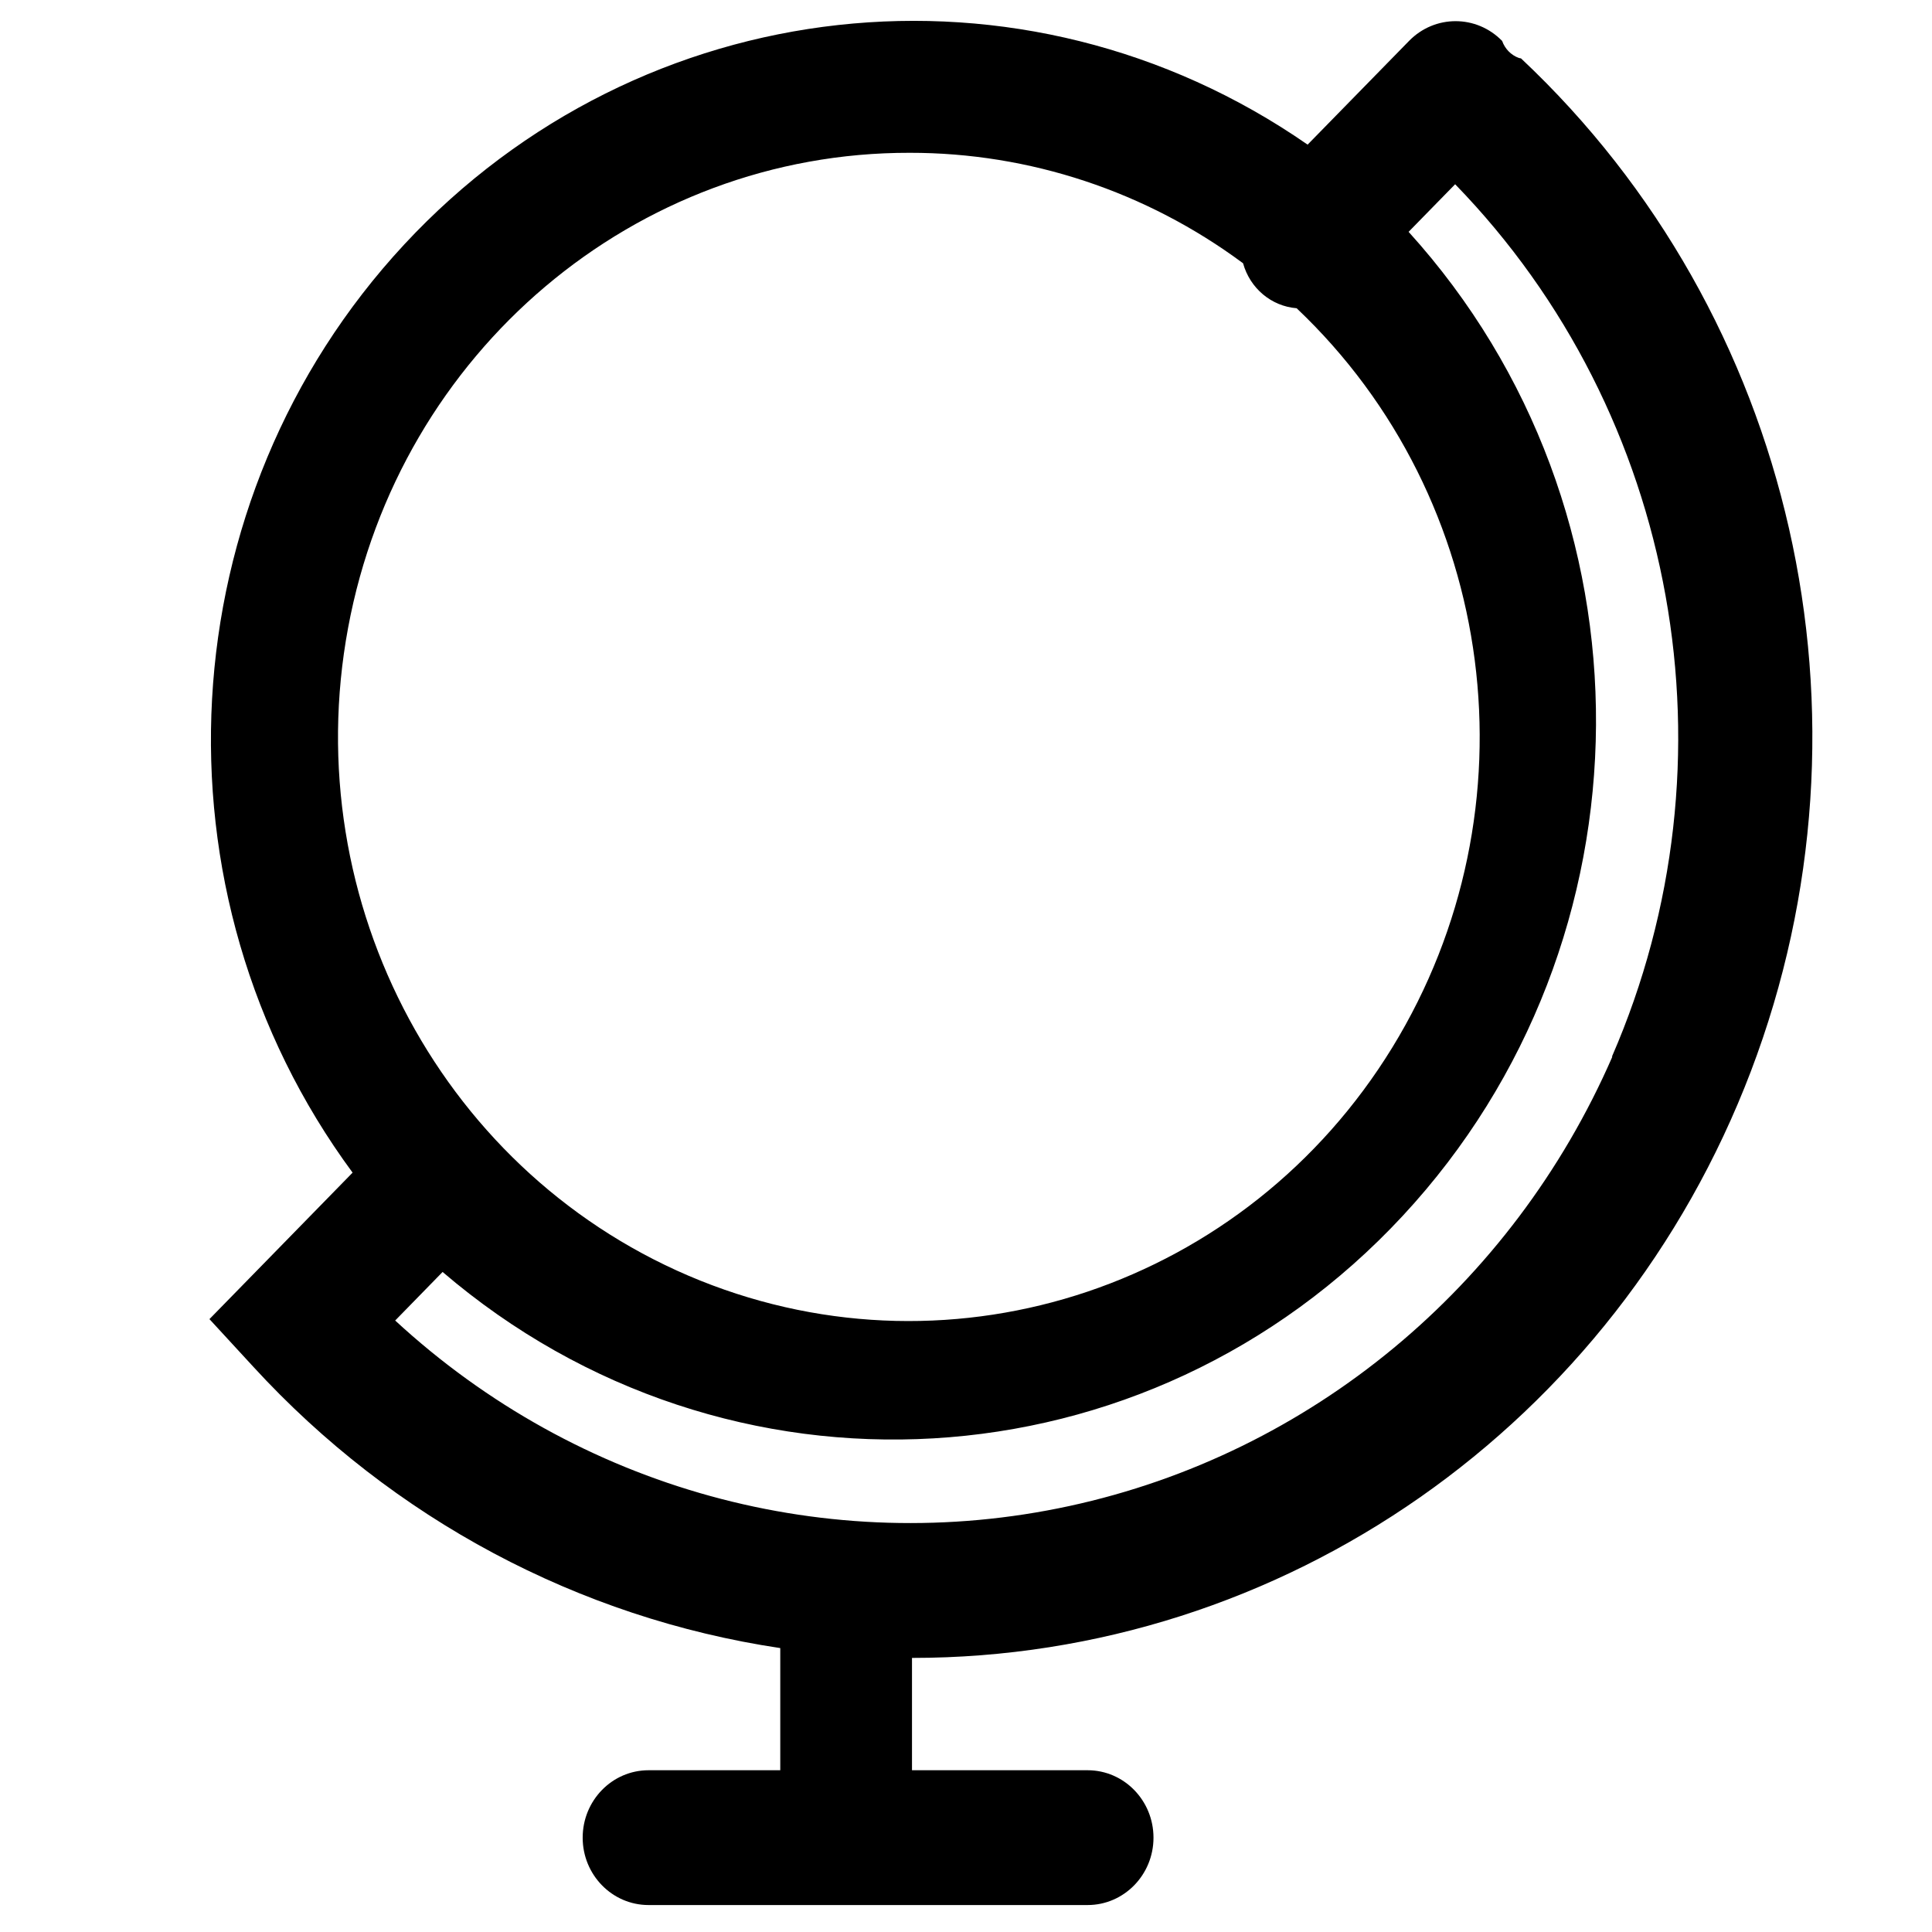 <?xml version="1.0" encoding="UTF-8"?>
<svg width="22px" height="22px" viewBox="0 0 22 22" version="1.1" xmlns="http://www.w3.org/2000/svg" xmlns:xlink="http://www.w3.org/1999/xlink">
    <title>Icon/Small/globe@1x</title>
    <g id="Icon/Small/globe" stroke="none" stroke-width="1" fill="none" fill-rule="evenodd">
        <g id="Earth" transform="translate(2, 0)" fill="#000000">
            <path d="M15.295,0.66 C15.206,0.627 15.137,0.556 15.105,0.466 C14.812,0.166 14.338,0.166 14.045,0.466 L12.89,1.647 C9.651,-0.599 5.299,-0.118 2.603,2.784 C-0.092,5.686 -0.341,10.157 2.015,13.353 L0.385,15.021 L0.885,15.564 C2.473,17.295 4.589,18.424 6.885,18.767 L6.885,20.158 L5.385,20.158 C4.971,20.158 4.635,20.502 4.635,20.926 C4.635,21.349 4.971,21.693 5.385,21.693 L10.385,21.693 C10.799,21.693 11.135,21.349 11.135,20.926 C11.135,20.502 10.799,20.158 10.385,20.158 L8.385,20.158 L8.385,18.879 C12.611,18.88 16.404,16.227 17.938,12.198 C19.472,8.169 18.433,3.59 15.32,0.665 L15.295,0.66 Z M8.36,1.74 C9.723,1.739 11.051,2.179 12.155,2.998 C12.234,3.283 12.477,3.487 12.765,3.51 C15.059,5.682 15.516,9.218 13.855,11.927 C12.193,14.636 8.883,15.751 5.973,14.582 C3.064,13.412 1.38,10.29 1.964,7.148 C2.548,4.006 5.234,1.734 8.36,1.74 L8.36,1.74 Z M16.36,12.033 C15.218,14.653 12.92,16.555 10.178,17.149 C7.436,17.743 4.581,16.958 2.5,15.037 L3.04,14.484 C6.278,17.257 11.065,16.977 13.973,13.845 C16.882,10.714 16.911,5.808 14.04,2.64 L14.57,2.098 C17.112,4.715 17.822,8.662 16.355,12.033 L16.36,12.033 Z" id="Shape"></path>
        </g>
    </g>
</svg>